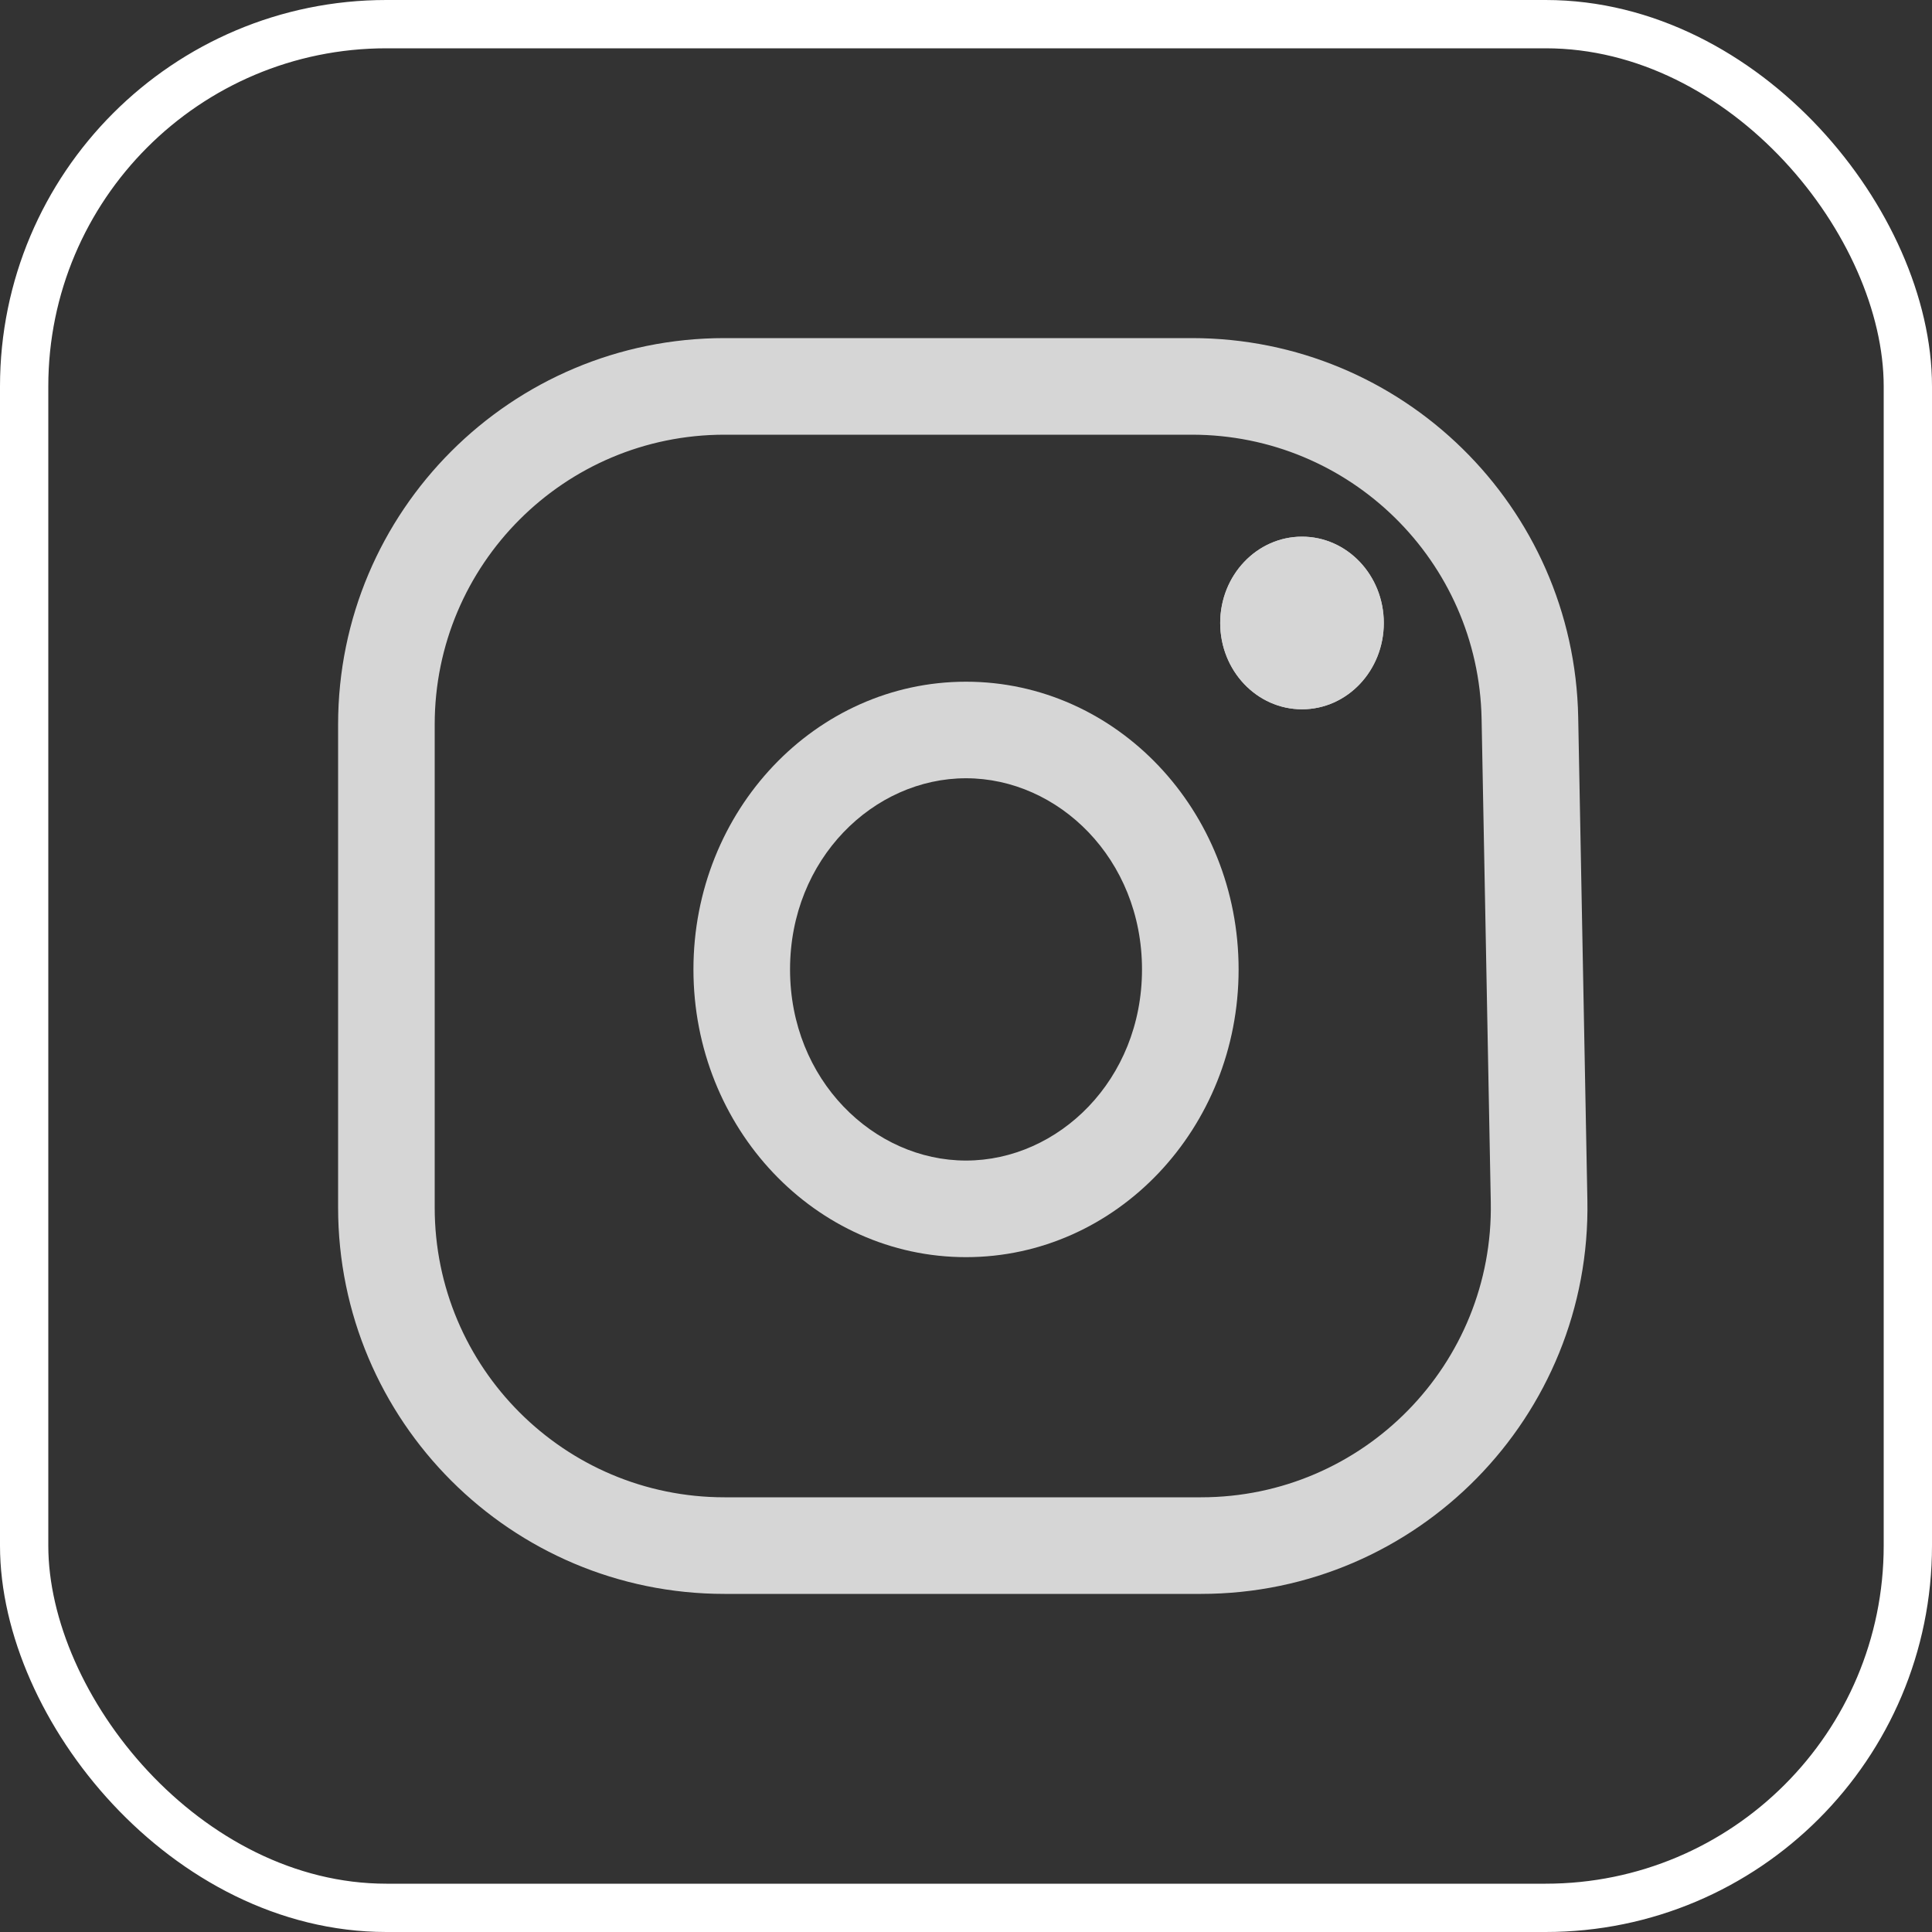 <svg width="40" height="40" viewBox="0 0 40 40" fill="none" xmlns="http://www.w3.org/2000/svg">
<rect x="0" y="0" width="40" height="40" fill="#333333" stroke="none"/>
<g opacity="0.8">
<path fill-rule="evenodd" clip-rule="evenodd" d="M7 15C7 10.582 10.582 7 15 7H24.677C29.036 7 32.592 10.49 32.675 14.848L32.865 24.848C32.95 29.325 29.344 33 24.866 33H15C10.582 33 7 29.418 7 25V15ZM15 9C11.686 9 9 11.686 9 15V25C9 28.314 11.686 31 15 31H24.866C28.224 31 30.929 28.244 30.865 24.886L30.675 14.886C30.613 11.617 27.946 9 24.677 9H15Z" fill="white"/>
<path fill-rule="evenodd" clip-rule="evenodd" d="M20 24.028C21.913 24.028 23.644 22.36 23.644 20.071C23.644 17.782 21.913 16.113 20 16.113C18.088 16.113 16.357 17.782 16.357 20.071C16.357 22.36 18.088 24.028 20 24.028ZM20 26.028C23.117 26.028 25.644 23.361 25.644 20.071C25.644 16.781 23.117 14.114 20 14.114C16.884 14.114 14.357 16.781 14.357 20.071C14.357 23.361 16.884 26.028 20 26.028Z" fill="white"/>
<path d="M28.65 12.898C28.65 13.885 27.892 14.685 26.957 14.685C26.021 14.685 25.263 13.885 25.263 12.898C25.263 11.911 26.021 11.111 26.957 11.111C27.892 11.111 28.65 11.911 28.65 12.898Z" fill="white"/>
<path fill-rule="evenodd" clip-rule="evenodd" d="M26.702 12.786C26.66 12.83 26.65 12.874 26.65 12.898C26.65 12.922 26.66 12.966 26.702 13.01C26.745 13.056 26.836 13.111 26.957 13.111C27.077 13.111 27.168 13.056 27.211 13.01C27.253 12.966 27.263 12.922 27.263 12.898C27.263 12.874 27.253 12.83 27.211 12.786C27.168 12.74 27.077 12.685 26.957 12.685C26.836 12.685 26.745 12.74 26.702 12.786ZM26.957 14.685C27.892 14.685 28.65 13.885 28.65 12.898C28.65 11.911 27.892 11.111 26.957 11.111C26.021 11.111 25.263 11.911 25.263 12.898C25.263 13.885 26.021 14.685 26.957 14.685Z" fill="white"/>
</g>
<rect x="0.5" y="0.5" width="39" height="39" rx="7.5" stroke="white"/>
</svg>
